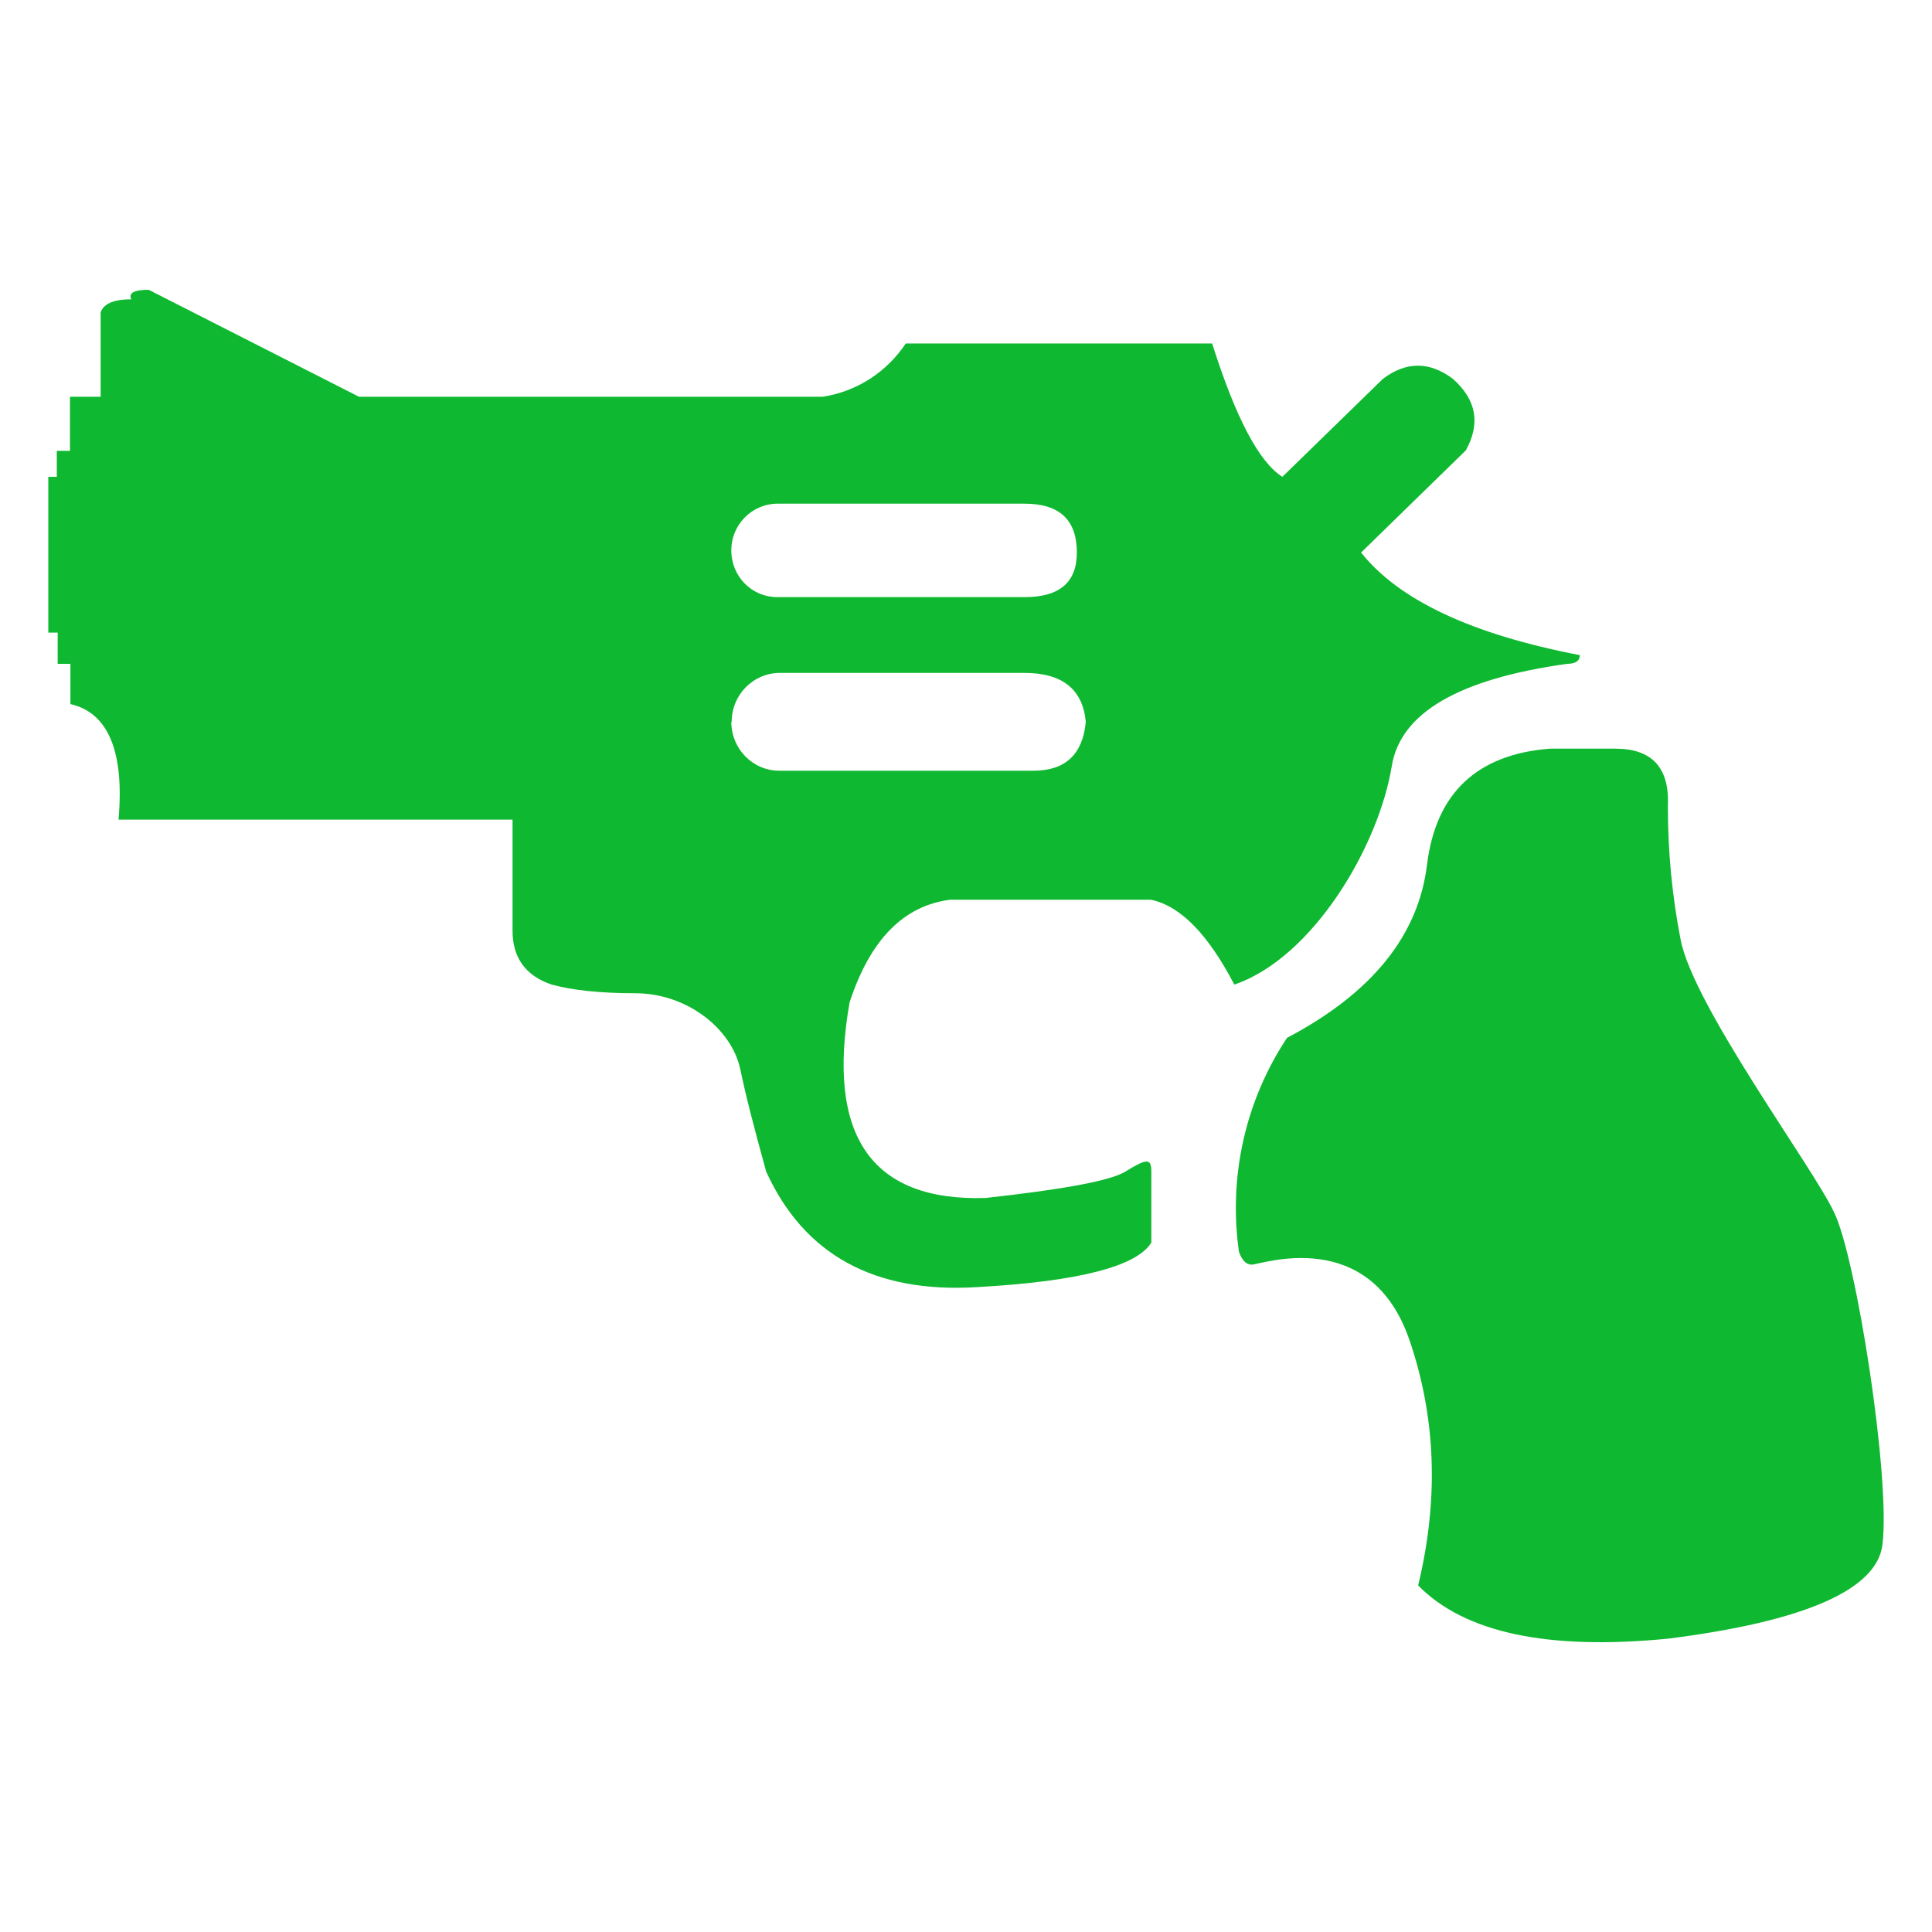 <svg width="40px" height="40px" viewBox="0 0 40 40" fill="none" xmlns="http://www.w3.org/2000/svg" transform="rotate(0) scale(1, 1)">
<path d="M32.092 15.5C30.576 15.617 29.731 16.423 29.546 17.893C29.369 19.372 28.4 20.564 26.647 21.487C25.785 22.785 25.43 24.364 25.651 25.915C25.713 26.094 25.801 26.183 25.916 26.183C26.101 26.183 28.365 25.359 29.184 27.752C29.731 29.356 29.792 31.041 29.361 32.825C30.33 33.811 32.057 34.169 34.532 33.927C37.369 33.569 38.849 32.914 38.973 31.991C39.149 30.611 38.427 26.004 37.968 25.09C37.528 24.158 35.07 20.842 34.797 19.462C34.619 18.55 34.53 17.622 34.532 16.692C34.568 15.895 34.206 15.5 33.44 15.5H32.092Z" fill="#0fb831"/>
<path d="M23.299 24.257C23.748 23.979 23.837 23.979 23.837 24.257V25.726C23.537 26.219 22.33 26.533 20.215 26.649C18.101 26.775 16.647 25.977 15.863 24.257C15.625 23.396 15.44 22.688 15.326 22.133C15.149 21.308 14.233 20.564 13.15 20.564C12.427 20.564 11.846 20.501 11.423 20.385C10.885 20.206 10.612 19.829 10.612 19.273V16.97H2.454C2.577 15.563 2.242 14.756 1.458 14.577V13.744H1.194V13.098H1V9.872H1.176V9.334H1.449V8.214H2.084V6.466C2.145 6.287 2.357 6.197 2.718 6.197C2.656 6.063 2.78 6 3.079 6L7.432 8.214H17.035C17.381 8.161 17.712 8.035 18.008 7.846C18.303 7.656 18.557 7.406 18.753 7.111H25.096C25.581 8.644 26.066 9.567 26.55 9.872L28.629 7.846C29.114 7.479 29.599 7.479 30.083 7.846C30.568 8.276 30.656 8.769 30.348 9.325L28.18 11.44C28.964 12.426 30.471 13.134 32.709 13.564C32.709 13.681 32.621 13.744 32.444 13.744C30.206 14.057 28.991 14.756 28.814 15.868C28.541 17.526 27.184 19.829 25.555 20.385C25.008 19.336 24.436 18.754 23.828 18.628H19.669C18.7 18.754 18.013 19.462 17.59 20.752C17.105 23.513 18.039 24.875 20.401 24.803C22.03 24.624 22.991 24.445 23.299 24.257ZM15.141 11.395C15.141 11.933 15.564 12.363 16.092 12.363H21.211C21.933 12.363 22.295 12.059 22.295 11.44C22.295 10.768 21.942 10.428 21.211 10.428H16.101C15.572 10.428 15.141 10.858 15.141 11.395ZM15.141 14.945C15.141 15.5 15.581 15.957 16.136 15.957H21.396C22.057 15.957 22.418 15.617 22.48 14.945C22.418 14.272 21.995 13.932 21.211 13.932H16.145C15.599 13.932 15.149 14.38 15.149 14.945H15.141Z" fill="#0fb831"/>
</svg>